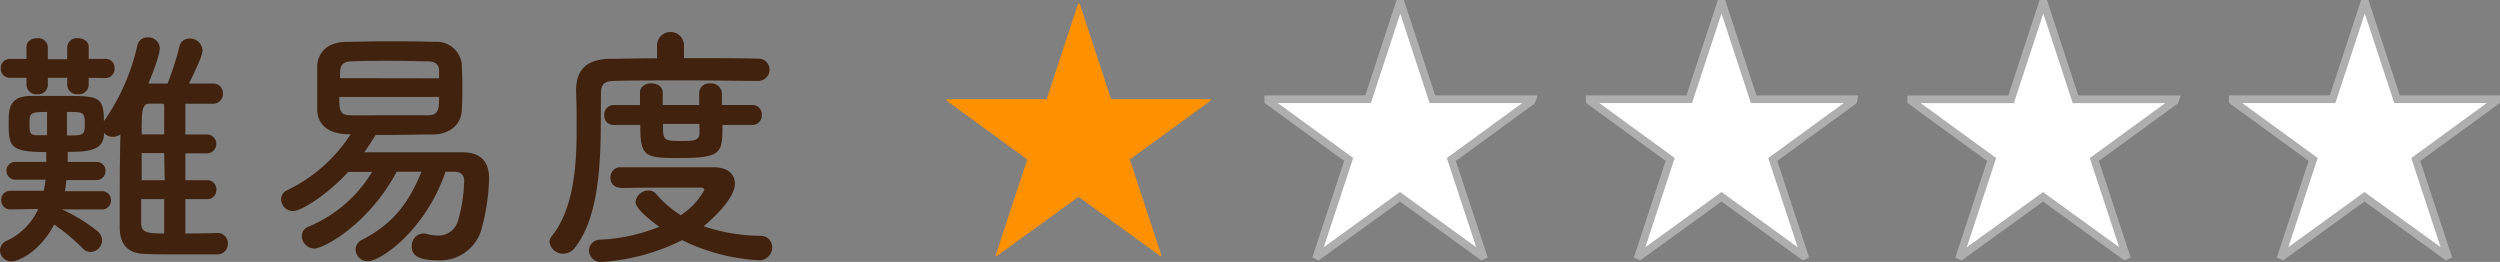 <svg id="レイヤー_1" data-name="レイヤー 1" xmlns="http://www.w3.org/2000/svg" width="325.56" height="34.11" viewBox="0 0 325.56 34.11"><rect x="0" y="0" width="325.56" height="34.11" fill="#808080" stroke="none"/><defs><style>.cls-1{fill:#40220f;}.cls-2{fill:#ff9000;}.cls-3{fill:#fff;stroke:#aeaeae;stroke-miterlimit:10;}</style></defs><path class="cls-1" d="M28.8,31.07a1.33,1.33,0,0,1,1.42,1.38,1.36,1.36,0,0,1-1.45,1.41c-1.65,0-3.44,0-5.19,0-1.44,0-2.93,0-4.27-.07-1.82-.07-3.14-.94-3.17-3.37v-2c0-3.17,0-6.87.1-10.2a1.62,1.62,0,0,1-2.15-.17v.27c-.14,2-2.06,2.19-4.72,2.19v0c0,.4,0,.88,0,1.31l3.74,0A1.14,1.14,0,0,1,14.29,23a1.16,1.16,0,0,1-1.21,1.18l-3.88,0c-.06.47-.1,1-.2,1.45l4.75,0A1.15,1.15,0,0,1,15,26.76,1.16,1.16,0,0,1,13.75,28l-5.12,0a21.93,21.93,0,0,1,4.68,2.89A1.67,1.67,0,0,1,13.85,32a1.58,1.58,0,0,1-1.48,1.55,1.43,1.43,0,0,1-1.08-.51A26.28,26.28,0,0,0,7.65,30l-.06,0c-1.89,3.6-4.75,4.78-5.49,4.78A1.5,1.5,0,0,1,.55,33.32a1.4,1.4,0,0,1,.87-1.24,8.28,8.28,0,0,0,4.11-4.14L1.9,28A1.16,1.16,0,0,1,.72,26.76,1.14,1.14,0,0,1,1.9,25.58l4.34,0a11,11,0,0,0,.24-1.45l-3.91,0A1.15,1.15,0,0,1,1.39,23a1.13,1.13,0,0,1,1.18-1.18l4,0V20.53c-4.79,0-4.89-.74-4.89-3.91,0-1.55,0-3.33,2.8-3.4.94,0,2.59,0,4.17,0,4.69,0,5.43,0,5.43,3.3a.71.71,0,0,1,.1-.14,27.76,27.76,0,0,0,4.24-9.66,1.33,1.33,0,0,1,1.38-1.12A1.47,1.47,0,0,1,21.36,7c0,1.11-1.41,4.41-1.48,4.61.77,0,1.62,0,2.49,0a38.07,38.07,0,0,0,1.52-4.72,1.32,1.32,0,0,1,1.34-1.14,1.63,1.63,0,0,1,1.69,1.51c0,.54-.34,1.42-1.75,4.35,1,0,2.08,0,3.13,0a1.25,1.25,0,0,1,1.28,1.32,1.27,1.27,0,0,1-1.32,1.31h0c-1.21,0-2.42,0-3.57,0v4h2.8a1.23,1.23,0,1,1,0,2.46h-2.8V24.2h2.8a1.17,1.17,0,0,1,1.24,1.21,1.18,1.18,0,0,1-1.24,1.25h-2.8v4.47c1.31,0,2.69,0,4.11-.06ZM12.1,10.86v.94A1.26,1.26,0,0,1,10.72,13,1.28,1.28,0,0,1,9.3,11.8v-.94H6.78v.94A1.24,1.24,0,0,1,5.4,13,1.26,1.26,0,0,1,4,11.8v-.94l-2.19,0A1.17,1.17,0,0,1,.65,9.65,1.18,1.18,0,0,1,1.83,8.4H4V6.85c0-.77.67-1.14,1.38-1.14A1.24,1.24,0,0,1,6.78,6.85V8.44H9.3V6.85a1.24,1.24,0,0,1,1.39-1.14c.7,0,1.41.37,1.41,1.14V8.4h2.15a1.15,1.15,0,0,1,1.22,1.22,1.21,1.21,0,0,1-1.22,1.28ZM6.68,15.31c-2.29,0-2.29.17-2.29,1.55,0,1.21.1,1.44.91,1.48.33,0,.81,0,1.38,0Zm2.59,3.06c2.06,0,2.32,0,2.32-1.38,0-1.68-.1-1.68-2.32-1.68Zm12.66,2.29H19c0,1.18,0,2.36,0,3.54h3Zm0,6h-3c0,1,0,2.05,0,3,0,1.25.47,1.48,3,1.48Zm0-12.33-.23-.1H20c-1,0-1,1.08-1,4h2.93Z" transform="translate(-0.55 -0.73)"/><path class="cls-1" d="M58.57,23.09C56,30.66,50.15,34.74,48.47,34.74a1.58,1.58,0,0,1-1.62-1.52,1.45,1.45,0,0,1,.88-1.28c3.87-2,6-4.64,7.71-8.85H52.21c-3.61,6.8-9.47,10-10.71,10a1.66,1.66,0,0,1-1.65-1.62,1.34,1.34,0,0,1,.84-1.21A17.48,17.48,0,0,0,49,23.12c-1.14,0-2.19,0-3.1,0-2.89,3.14-6.19,5.09-7.17,5.09a1.55,1.55,0,0,1-1.58-1.52,1.32,1.32,0,0,1,.77-1.18,20.18,20.18,0,0,0,8.29-7.3h-.44c-2.49-.07-3.84-1.28-3.91-3.1,0-1,0-2,0-3s0-2,0-2.8c.07-1.68,1.28-3.06,3.67-3.13,1.35,0,3.1-.07,4.92-.07,2.22,0,4.65,0,6.7.07a3.3,3.3,0,0,1,3.54,2.9c0,.74.07,1.68.07,2.62,0,1.18,0,2.39-.07,3.37-.07,1.72-1.35,3.1-3.71,3.17-1.75,0-3.63.06-5.52.06h-2c-.47.78-.94,1.52-1.48,2.26,2.66,0,6.43,0,9.5,0h3.26c2.22,0,3.5,1,3.5,3.47a27.34,27.34,0,0,1-1.07,6.83,5.6,5.6,0,0,1-5.59,3.77c-3,0-3.41-.94-3.41-1.82a1.59,1.59,0,0,1,1.52-1.68,2,2,0,0,1,.44.07,5.63,5.63,0,0,0,1.41.2,2.63,2.63,0,0,0,2.63-1.85A20.33,20.33,0,0,0,61,24.3c0-.84-.5-1.21-1.31-1.21ZM44.73,13.35c0,1.89.13,2.36,1.48,2.39s2.7,0,4.11,0c2,0,4,0,6,0,1.41,0,1.41-1,1.41-2.39Zm13-2.42c0-.37,0-.67,0-1,0-.77-.47-1.18-1.41-1.21-1.22,0-2.8-.07-4.45-.07-2,0-4.11,0-5.62.07s-1.42,1-1.42,2.19Z" transform="translate(-0.55 -0.73)"/><path class="cls-1" d="M99.15,11.27c-1.82,0-5.09-.07-8.42-.07-4.08,0-8.29,0-10.31.07-1.18,0-1.61.57-1.61,1.51-.07,6.1.4,15.39-3.4,20.21a1.84,1.84,0,0,1-1.52.77,1.74,1.74,0,0,1-1.78-1.51,1.28,1.28,0,0,1,.3-.78c2.79-3.47,3.23-8.89,3.23-13.84,0-1.78,0-3.47-.07-5v-.1c0-2.69,1.32-4.07,4.38-4.14,1.65,0,3.81-.07,6.16-.07V6.52a1.76,1.76,0,0,1,3.51,0V8.3c3.77,0,7.47,0,9.56.07a1.43,1.43,0,0,1,1.58,1.41,1.48,1.48,0,0,1-1.58,1.49ZM81.33,25.17a1.23,1.23,0,0,1-1.28-1.31,1.28,1.28,0,0,1,1.28-1.35H93.46c2,0,2.79,1,2.79,2.16,0,2.15-3.7,5.22-4.07,5.52a23.51,23.51,0,0,0,7.37,1.25A1.47,1.47,0,0,1,101.1,33a1.66,1.66,0,0,1-1.82,1.62A25.82,25.82,0,0,1,89.38,32,27.32,27.32,0,0,1,79,34.84a1.55,1.55,0,0,1-1.75-1.48,1.45,1.45,0,0,1,1.45-1.42,23.44,23.44,0,0,0,7.71-1.68c-.67-.47-3.1-2.26-3.1-3.23a1.7,1.7,0,0,1,1.72-1.49A1.21,1.21,0,0,1,86,26a14.56,14.56,0,0,0,3.2,2.76,9.11,9.11,0,0,0,3.07-3.3c0-.2-.24-.3-.44-.3H89.31c-2.52,0-5.52,0-7.94.06ZM94.63,17c0,3.6,0,4.31-5.62,4.31-4.55,0-5.08-.17-5.08-4.31H80.46a1.19,1.19,0,0,1-1.22-1.28,1.23,1.23,0,0,1,1.22-1.31h3.43c0-.64,0-1.18,0-1.65,0-.78.74-1.18,1.48-1.18s1.48.4,1.48,1.21V14.4h4.75V12.81a1.29,1.29,0,0,1,1.45-1.21,1.37,1.37,0,0,1,1.51,1.25V14.4h3.94a1.21,1.21,0,0,1,1.25,1.28A1.22,1.22,0,0,1,98.54,17Zm-3-.13H86.89c0,2.12,0,2.22,2.42,2.22,1.65,0,2.26-.1,2.33-.94Z" transform="translate(-0.55 -0.73)"/><path class="cls-2" d="M158.15,13.88,147.68,21.5,151.8,34l-.15.07L141,26.36l-10.66,7.72L130.2,34l4.12-12.51-10.47-7.62v-.22h13l4.09-12.43h.22l4.08,12.43h13Z" transform="translate(-0.55 -0.73)"/><path class="cls-3" d="M200,13.88,189.55,21.5,193.67,34l-.15.07-10.66-7.72-10.65,7.72-.15-.07,4.12-12.51-10.47-7.62v-.22h13l4.08-12.43H183l4.08,12.43h13Z" transform="translate(-0.55 -0.73)"/><path class="cls-3" d="M241.88,13.88,231.41,21.5,235.53,34l-.15.07-10.65-7.72-10.65,7.72-.15-.07,4.12-12.51-10.47-7.62v-.22h12.95l4.09-12.43h.22l4.08,12.43h13Z" transform="translate(-0.55 -0.73)"/><path class="cls-3" d="M283.75,13.88,273.28,21.5,277.4,34l-.15.07L266.6,26.36l-10.66,7.72-.15-.07,4.12-12.51-10.47-7.62v-.22h13l4.08-12.43h.23l4.08,12.43h13Z" transform="translate(-0.55 -0.73)"/><path class="cls-3" d="M325.61,13.88,315.14,21.5,319.26,34l-.14.07-10.66-7.72-10.65,7.72-.15-.07,4.12-12.51-10.47-7.62v-.22h13l4.08-12.43h.22l4.09,12.43h12.95Z" transform="translate(-0.55 -0.73)"/></svg>